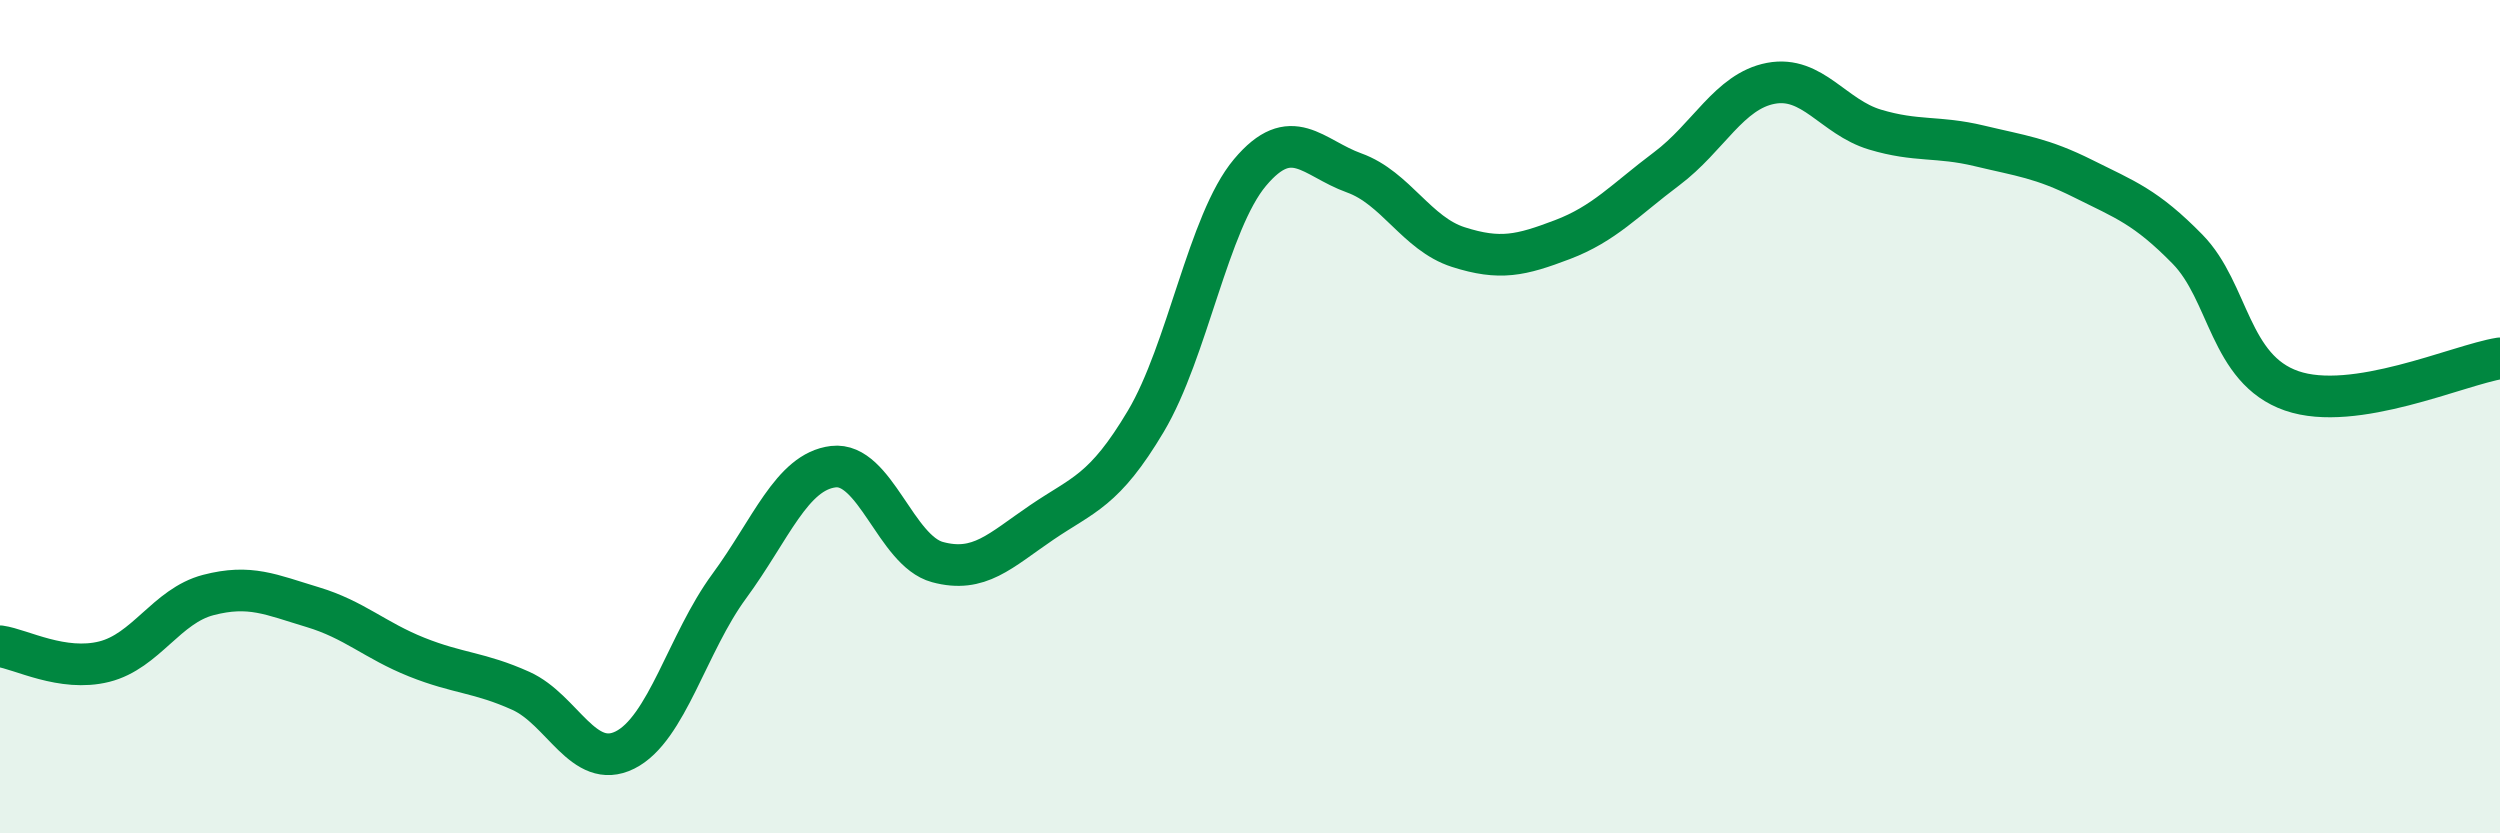 
    <svg width="60" height="20" viewBox="0 0 60 20" xmlns="http://www.w3.org/2000/svg">
      <path
        d="M 0,15.51 C 0.5,15.58 1.5,16.13 2.5,15.88 C 3.5,15.63 4,14.54 5,14.28 C 6,14.02 6.5,14.27 7.5,14.57 C 8.5,14.87 9,15.37 10,15.77 C 11,16.17 11.5,16.13 12.5,16.58 C 13.5,17.03 14,18.5 15,18 C 16,17.5 16.5,15.43 17.5,14.07 C 18.5,12.71 19,11.32 20,11.2 C 21,11.08 21.5,13.22 22.5,13.49 C 23.5,13.76 24,13.22 25,12.54 C 26,11.86 26.5,11.79 27.5,10.11 C 28.5,8.43 29,5.33 30,4.14 C 31,2.95 31.5,3.79 32.5,4.15 C 33.5,4.51 34,5.61 35,5.93 C 36,6.25 36.5,6.13 37.5,5.75 C 38.5,5.37 39,4.8 40,4.05 C 41,3.3 41.5,2.19 42.5,2 C 43.5,1.81 44,2.81 45,3.11 C 46,3.41 46.5,3.26 47.5,3.5 C 48.5,3.74 49,3.79 50,4.29 C 51,4.79 51.5,4.96 52.5,5.98 C 53.5,7 53.5,8.86 55,9.38 C 56.5,9.9 59,8.76 60,8.6L60 20L0 20Z"
        fill="#008740"
        opacity="0.1"
        stroke-linecap="round"
        stroke-linejoin="round"
      />
      <path
        d="M 0,15.51 C 0.5,15.58 1.5,16.13 2.5,15.88 C 3.5,15.63 4,14.54 5,14.28 C 6,14.02 6.5,14.27 7.5,14.57 C 8.5,14.87 9,15.37 10,15.77 C 11,16.17 11.5,16.13 12.5,16.58 C 13.5,17.03 14,18.5 15,18 C 16,17.5 16.5,15.43 17.5,14.07 C 18.5,12.71 19,11.32 20,11.2 C 21,11.08 21.5,13.22 22.5,13.49 C 23.5,13.76 24,13.22 25,12.54 C 26,11.86 26.5,11.79 27.5,10.11 C 28.5,8.43 29,5.33 30,4.14 C 31,2.95 31.5,3.79 32.5,4.15 C 33.5,4.51 34,5.61 35,5.93 C 36,6.25 36.5,6.13 37.5,5.75 C 38.5,5.37 39,4.8 40,4.05 C 41,3.3 41.5,2.19 42.5,2 C 43.5,1.81 44,2.81 45,3.11 C 46,3.41 46.5,3.26 47.5,3.5 C 48.5,3.74 49,3.79 50,4.29 C 51,4.79 51.5,4.96 52.5,5.98 C 53.5,7 53.5,8.86 55,9.38 C 56.5,9.9 59,8.76 60,8.6"
        stroke="#008740"
        stroke-width="1"
        fill="none"
        stroke-linecap="round"
        stroke-linejoin="round"
      />
    </svg>
  